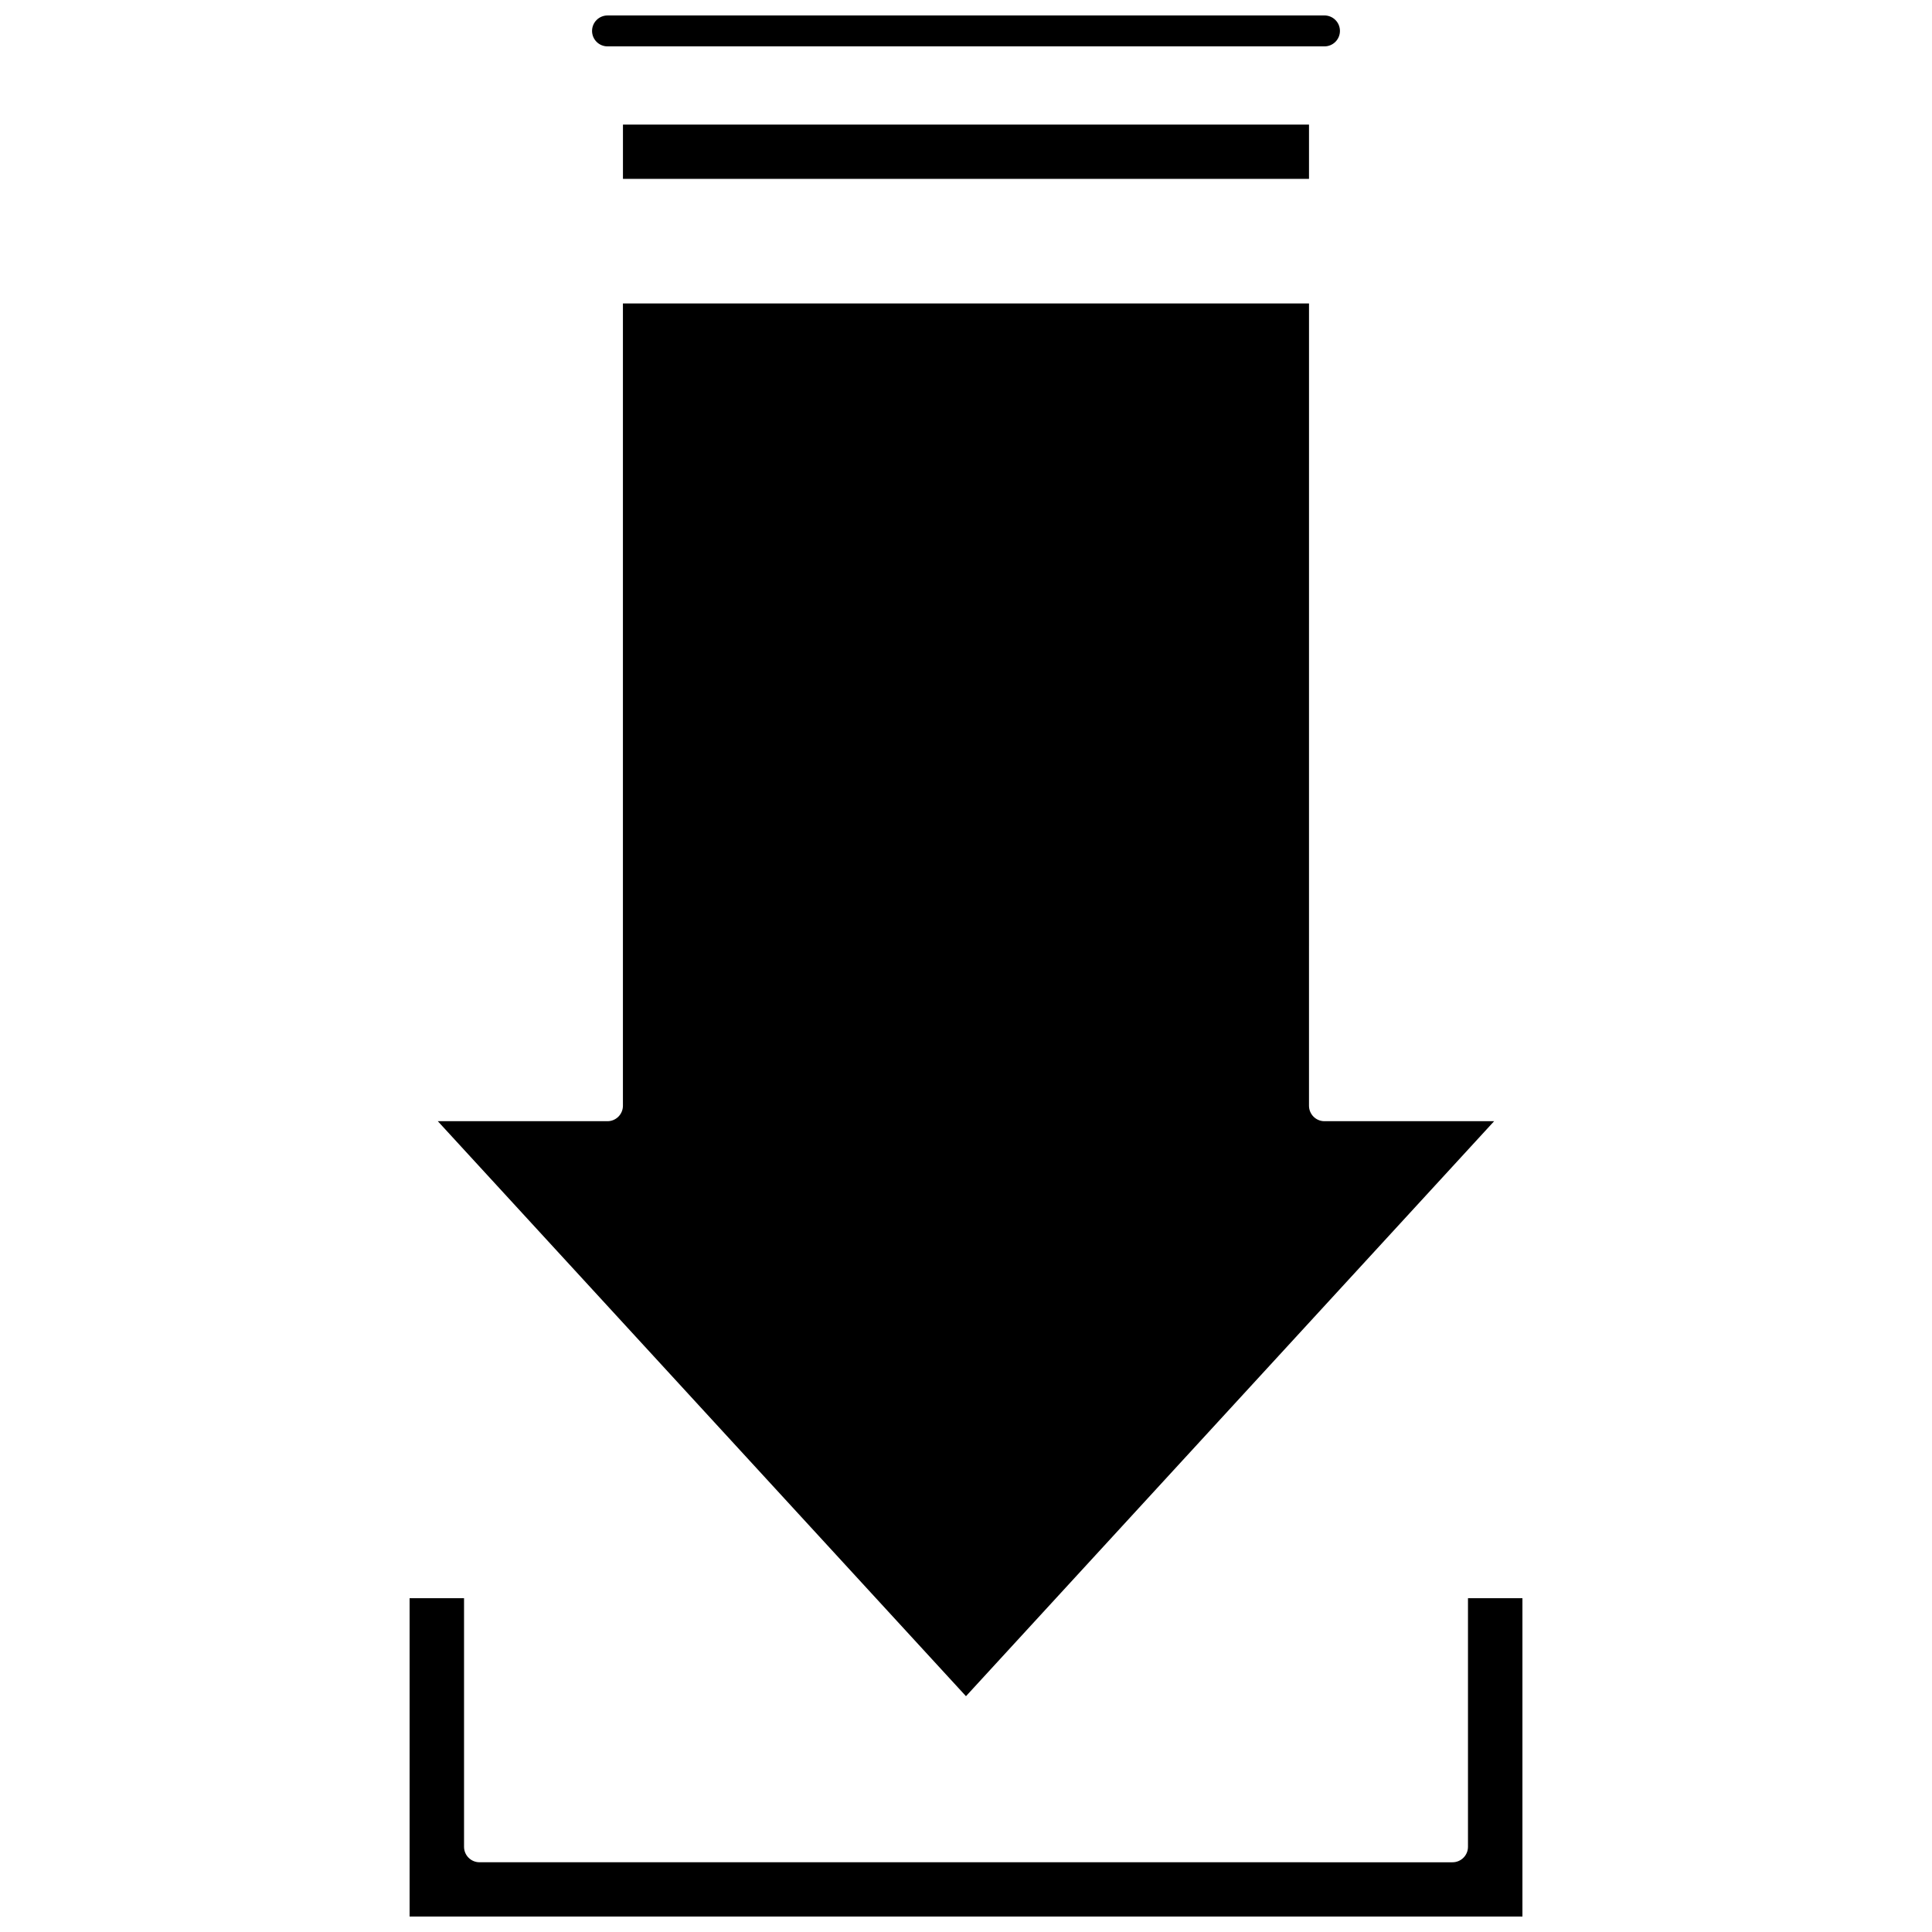 <?xml version="1.0" encoding="UTF-8"?>
<!-- Uploaded to: ICON Repo, www.iconrepo.com, Generator: ICON Repo Mixer Tools -->
<svg width="800px" height="800px" version="1.1" viewBox="144 144 512 512" xmlns="http://www.w3.org/2000/svg">
 <defs>
  <clipPath id="b">
   <path d="m252 567h296v84.902h-296z"/>
  </clipPath>
  <clipPath id="a">
   <path d="m300 148.09h200v8.906h-200z"/>
  </clipPath>
 </defs>
 <g clip-path="url(#b)">
  <path d="m533.03 567.54v65.883c0 2.262-1.836 4.098-4.098 4.098l-257.86-0.004c-2.262 0-4.098-1.836-4.098-4.098v-65.883l-14.426 0.004v84.359h294.91v-84.359z"/>
 </g>
 <g clip-path="url(#a)">
  <path d="m305 156.29h190c2.262 0 4.098-1.836 4.098-4.098s-1.836-4.098-4.098-4.098l-190 0.004c-2.262 0-4.098 1.836-4.098 4.098 0 2.262 1.836 4.094 4.098 4.094z"/>
 </g>
 <path d="m309.09 177.02h181.81v14.383h-181.81z"/>
 <path d="m539.96 441.13h-44.965c-2.262 0-4.098-1.836-4.098-4.098l0.004-212.61h-181.82v212.61c0 2.262-1.836 4.098-4.098 4.098h-44.961l139.97 152.38z"/>
</svg>